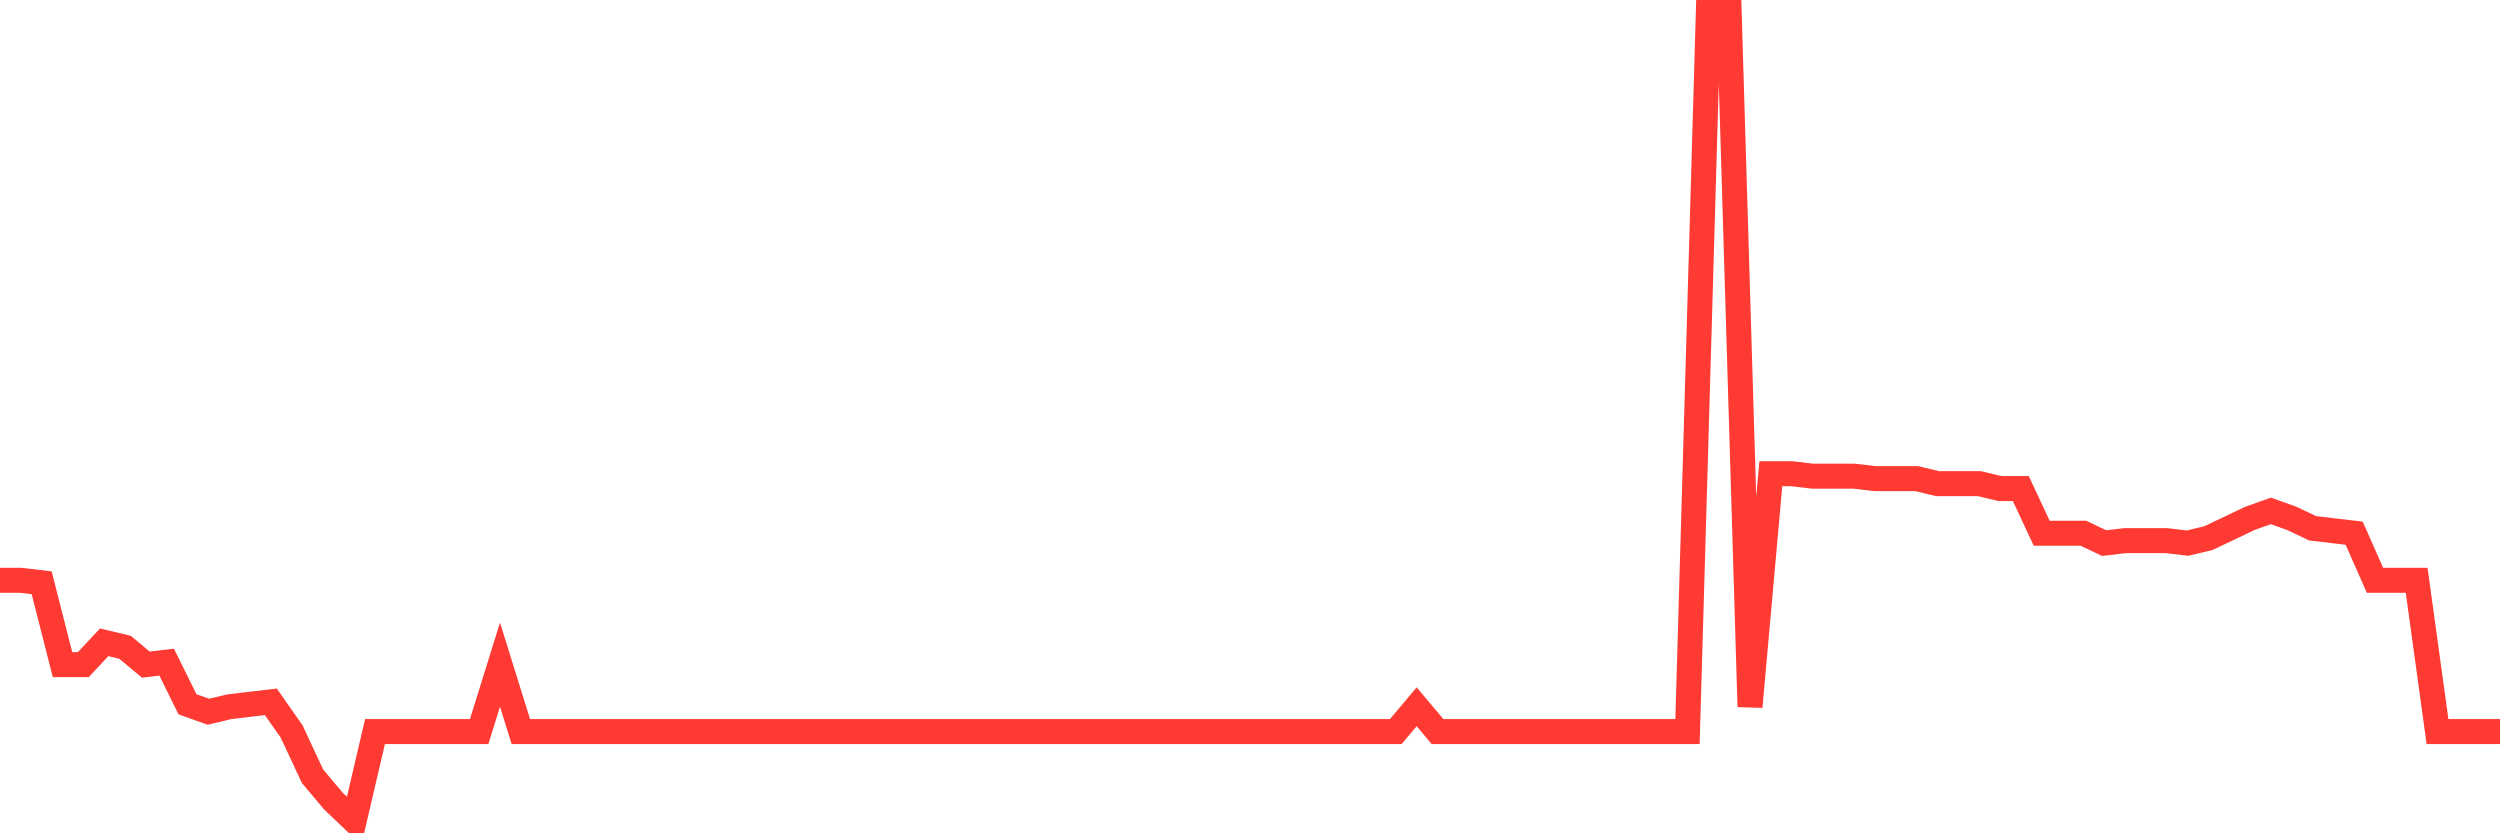 <svg
  xmlns="http://www.w3.org/2000/svg"
  xmlns:xlink="http://www.w3.org/1999/xlink"
  width="120"
  height="40"
  viewBox="0 0 120 40"
  preserveAspectRatio="none"
>
  <polyline
    points="0,27.855 1,27.855 2,27.974 3,31.902 4,31.902 5,30.831 6,31.069 7,31.902 8,31.783 9,33.806 10,34.163 11,33.925 12,33.806 13,33.687 14,35.115 15,37.258 16,38.448 17,39.4 18,35.115 19,35.115 20,35.115 21,35.115 22,35.115 23,35.115 24,31.902 25,35.115 26,35.115 27,35.115 28,35.115 29,35.115 30,35.115 31,35.115 32,35.115 33,35.115 34,35.115 35,35.115 36,35.115 37,35.115 38,35.115 39,35.115 40,35.115 41,35.115 42,35.115 43,35.115 44,35.115 45,35.115 46,35.115 47,35.115 48,35.115 49,35.115 50,35.115 51,35.115 52,35.115 53,35.115 54,35.115 55,35.115 56,35.115 57,35.115 58,35.115 59,35.115 60,35.115 61,35.115 62,35.115 63,35.115 64,35.115 65,35.115 66,35.115 67,35.115 68,33.925 69,35.115 70,35.115 71,35.115 72,35.115 73,35.115 74,35.115 75,35.115 76,35.115 77,35.115 78,35.115 79,35.115 80,35.115 81,35.115 82,0.6 83,0.6 84,33.925 85,22.737 86,22.737 87,22.856 88,22.856 89,22.856 90,22.975 91,22.975 92,22.975 93,23.213 94,23.213 95,23.213 96,23.452 97,23.452 98,25.594 99,25.594 100,25.594 101,26.07 102,25.951 103,25.951 104,25.951 105,26.07 106,25.832 107,25.356 108,24.88 109,24.523 110,24.88 111,25.356 112,25.475 113,25.594 114,27.855 115,27.855 116,27.855 117,35.115 118,35.115 119,35.115 120,35.115"
    fill="none"
    stroke="#ff3a33"
    stroke-width="1.2"
  >
  </polyline>
</svg>